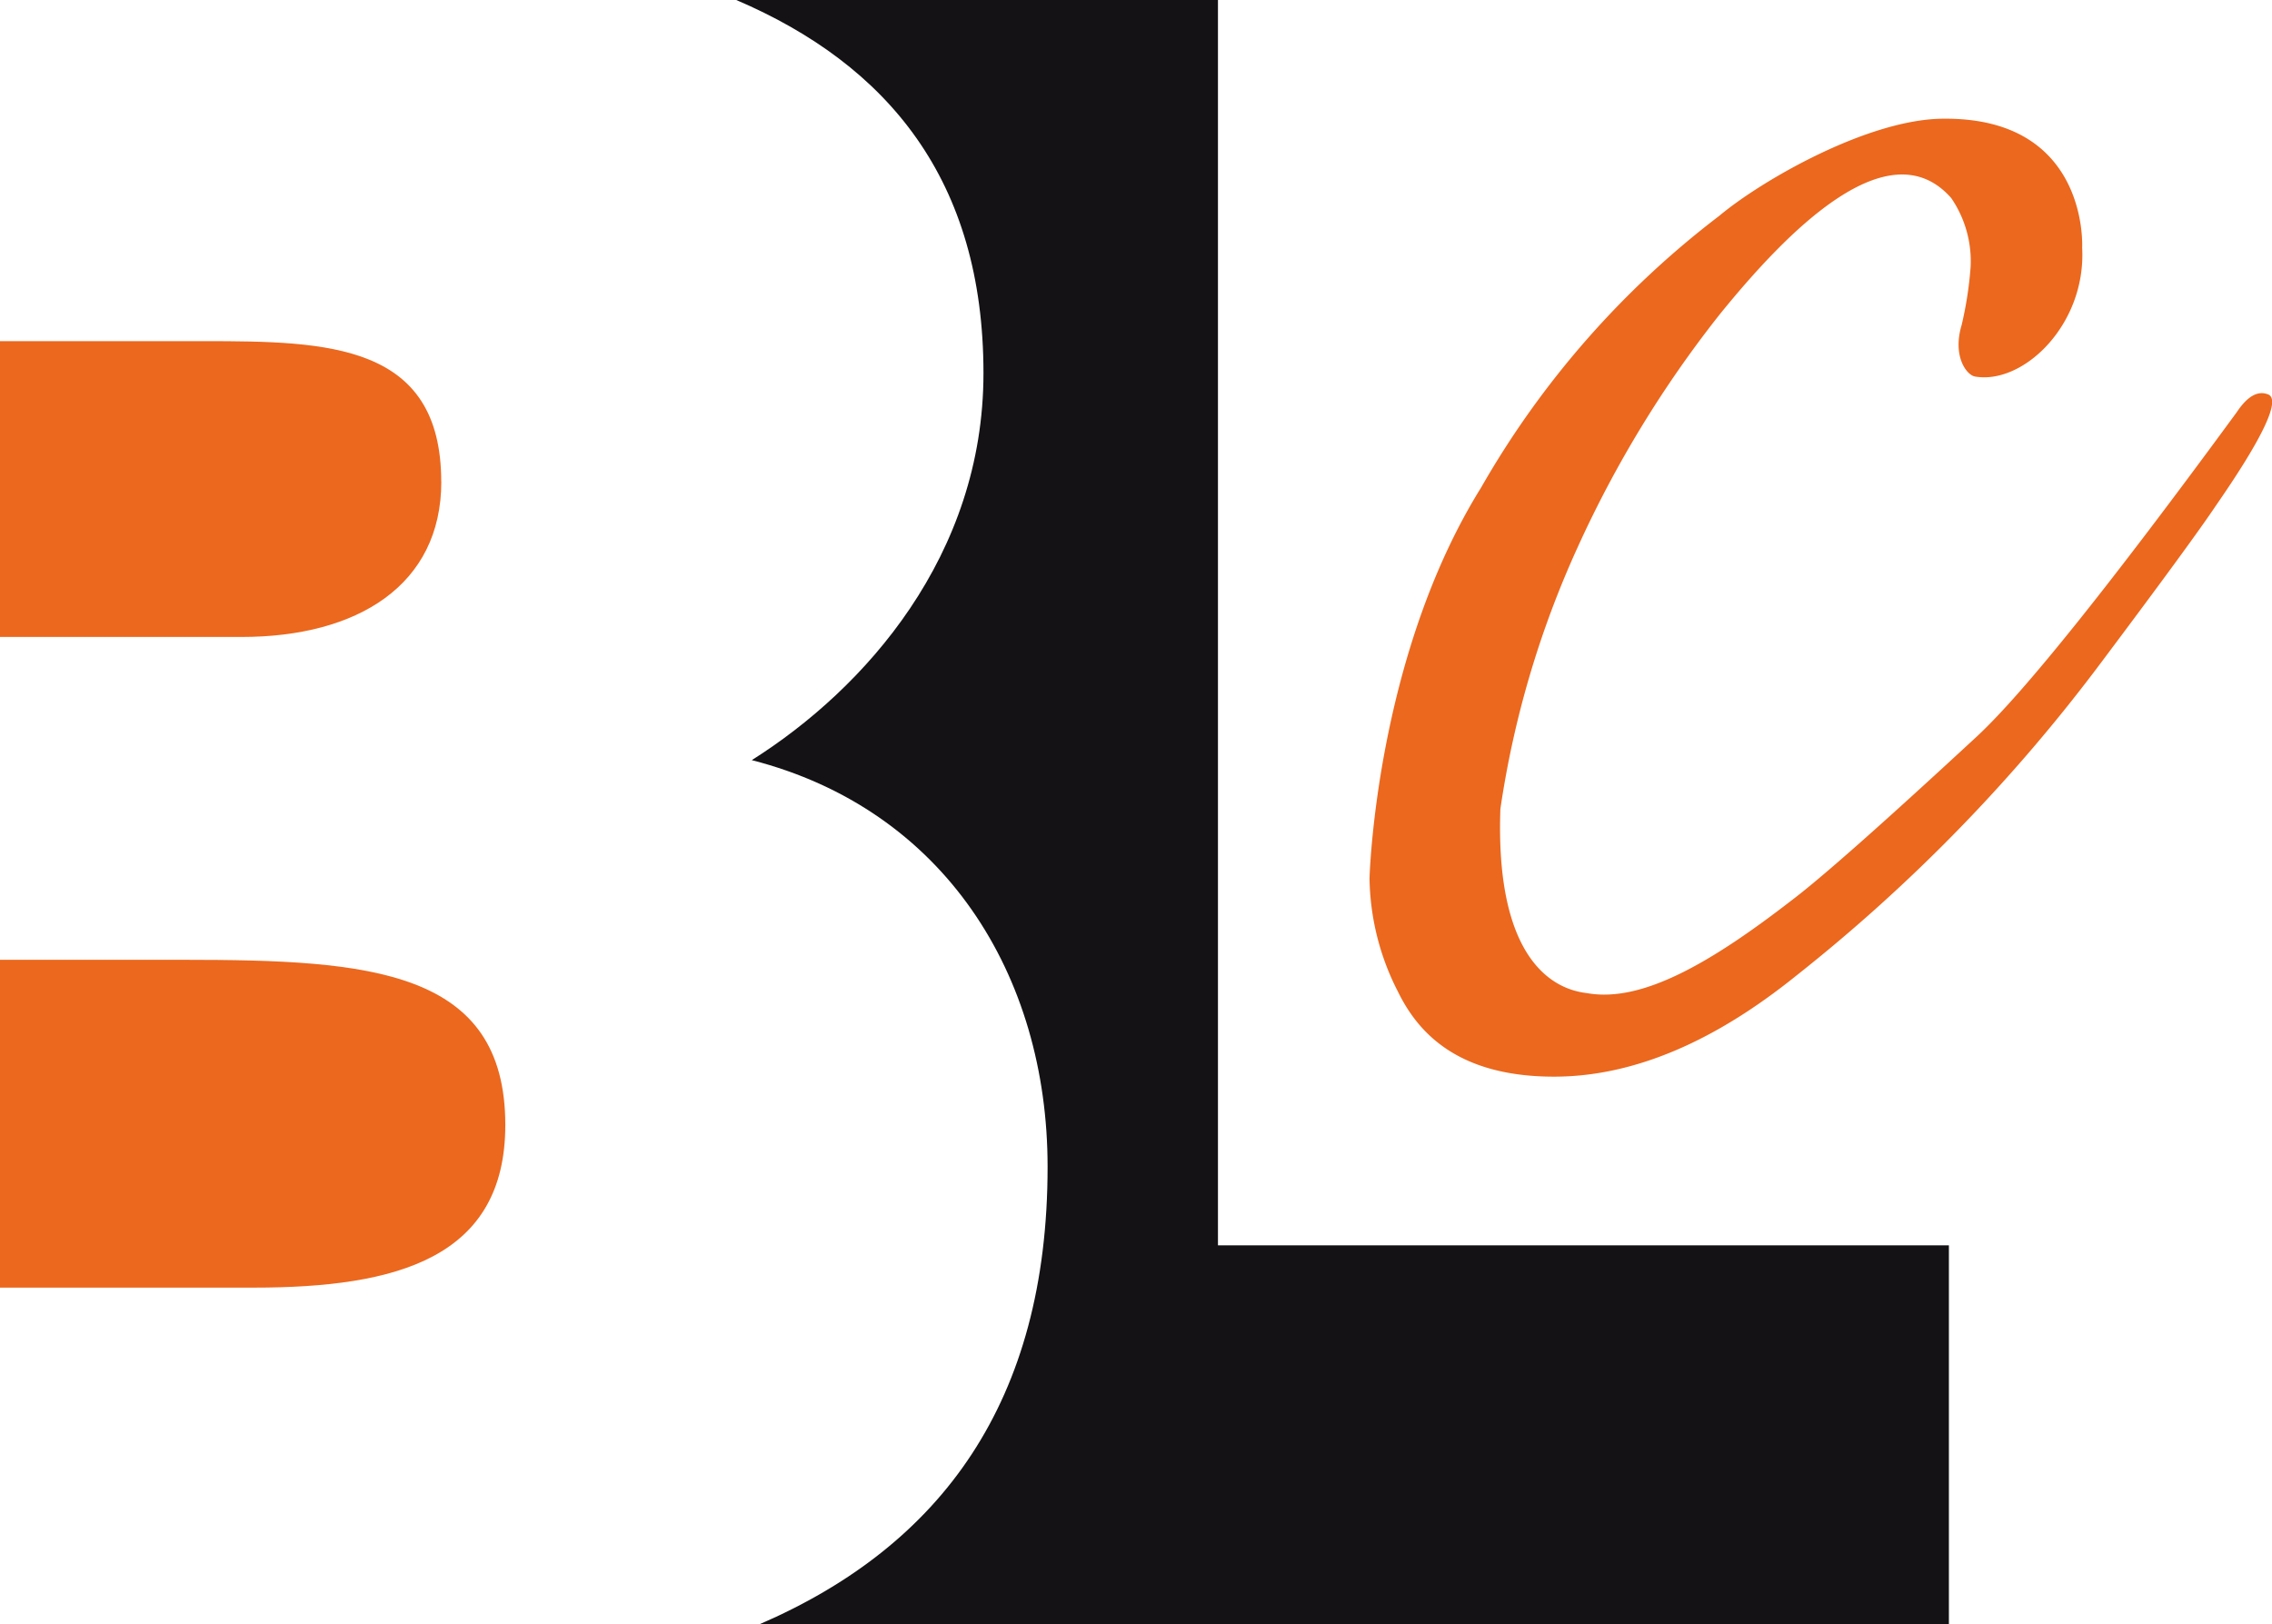 <?xml version="1.0" encoding="UTF-8"?> <svg xmlns="http://www.w3.org/2000/svg" xmlns:xlink="http://www.w3.org/1999/xlink" width="109.062" height="77.974" viewBox="0 0 109.062 77.974"><defs><clipPath id="clip-path"><rect id="Rectangle_147777" data-name="Rectangle 147777" width="109.062" height="77.974" fill="#141215"></rect></clipPath></defs><g id="Groupe_162317" data-name="Groupe 162317" clip-path="url(#clip-path)" style="isolation: isolate"><path id="Tracé_8300" data-name="Tracé 8300" d="M71.139,0H48.016C55.3,3.116,59.883,8.65,59.883,17.913c0,8.755-5.679,15.145-11.122,18.576,9.229,2.366,14.2,10.293,14.2,19.522,0,11.269-5.095,18.189-13.835,21.962h57.1V59.78H71.139Z" transform="translate(-12.674 0)" fill="#141215"></path><path id="Tracé_8301" data-name="Tracé 8301" d="M132.443,20.976c-.6-.238-1.12.286-1.5.857q-9.069,12.378-12.425,15.519-6.785,6.282-8.925,7.9c-3.855,2.984-7.153,4.913-9.782,4.475-.528-.088-4.519-.291-4.213-8.855a46.474,46.474,0,0,1,3.713-12.567A54.018,54.018,0,0,1,106.1,17.168c3.284-4.061,8.146-9.011,11.139-5.617a5.366,5.366,0,0,1,.929,3.332,17.844,17.844,0,0,1-.428,2.761c-.447,1.477.22,2.4.643,2.475,2.333.4,5.345-2.517,5.141-6.188,0,0,.343-6.242-6.64-6.189-3.6,0-8.75,2.96-10.782,4.665A43.588,43.588,0,0,0,94.671,25.451c-5.083,8.161-5.355,18.756-5.355,18.756a12.237,12.237,0,0,0,1.357,5.426c.9,1.842,2.734,4.094,7.5,4.094s8.877-2.634,11.638-4.856a80.975,80.975,0,0,0,14.638-15.042q4.354-5.806,5.5-7.521c2.335-3.369,3.1-5.094,2.5-5.332" transform="translate(-23.575 -2.044)" fill="#eb681e"></path><path id="Tracé_8302" data-name="Tracé 8302" d="M21.18,28.992c0-6.626-5.443-6.744-11.359-6.744H0v14.2H11.6c5.561,0,9.584-2.484,9.584-7.453" transform="translate(0 -5.872)" fill="#eb681e"></path><path id="Tracé_8303" data-name="Tracé 8303" d="M8.874,62.595H0V78.332H12.187c6.863,0,12.069-1.421,12.069-7.809,0-7.455-6.508-7.927-15.382-7.927" transform="translate(0 -16.522)" fill="#eb681e"></path></g></svg> 